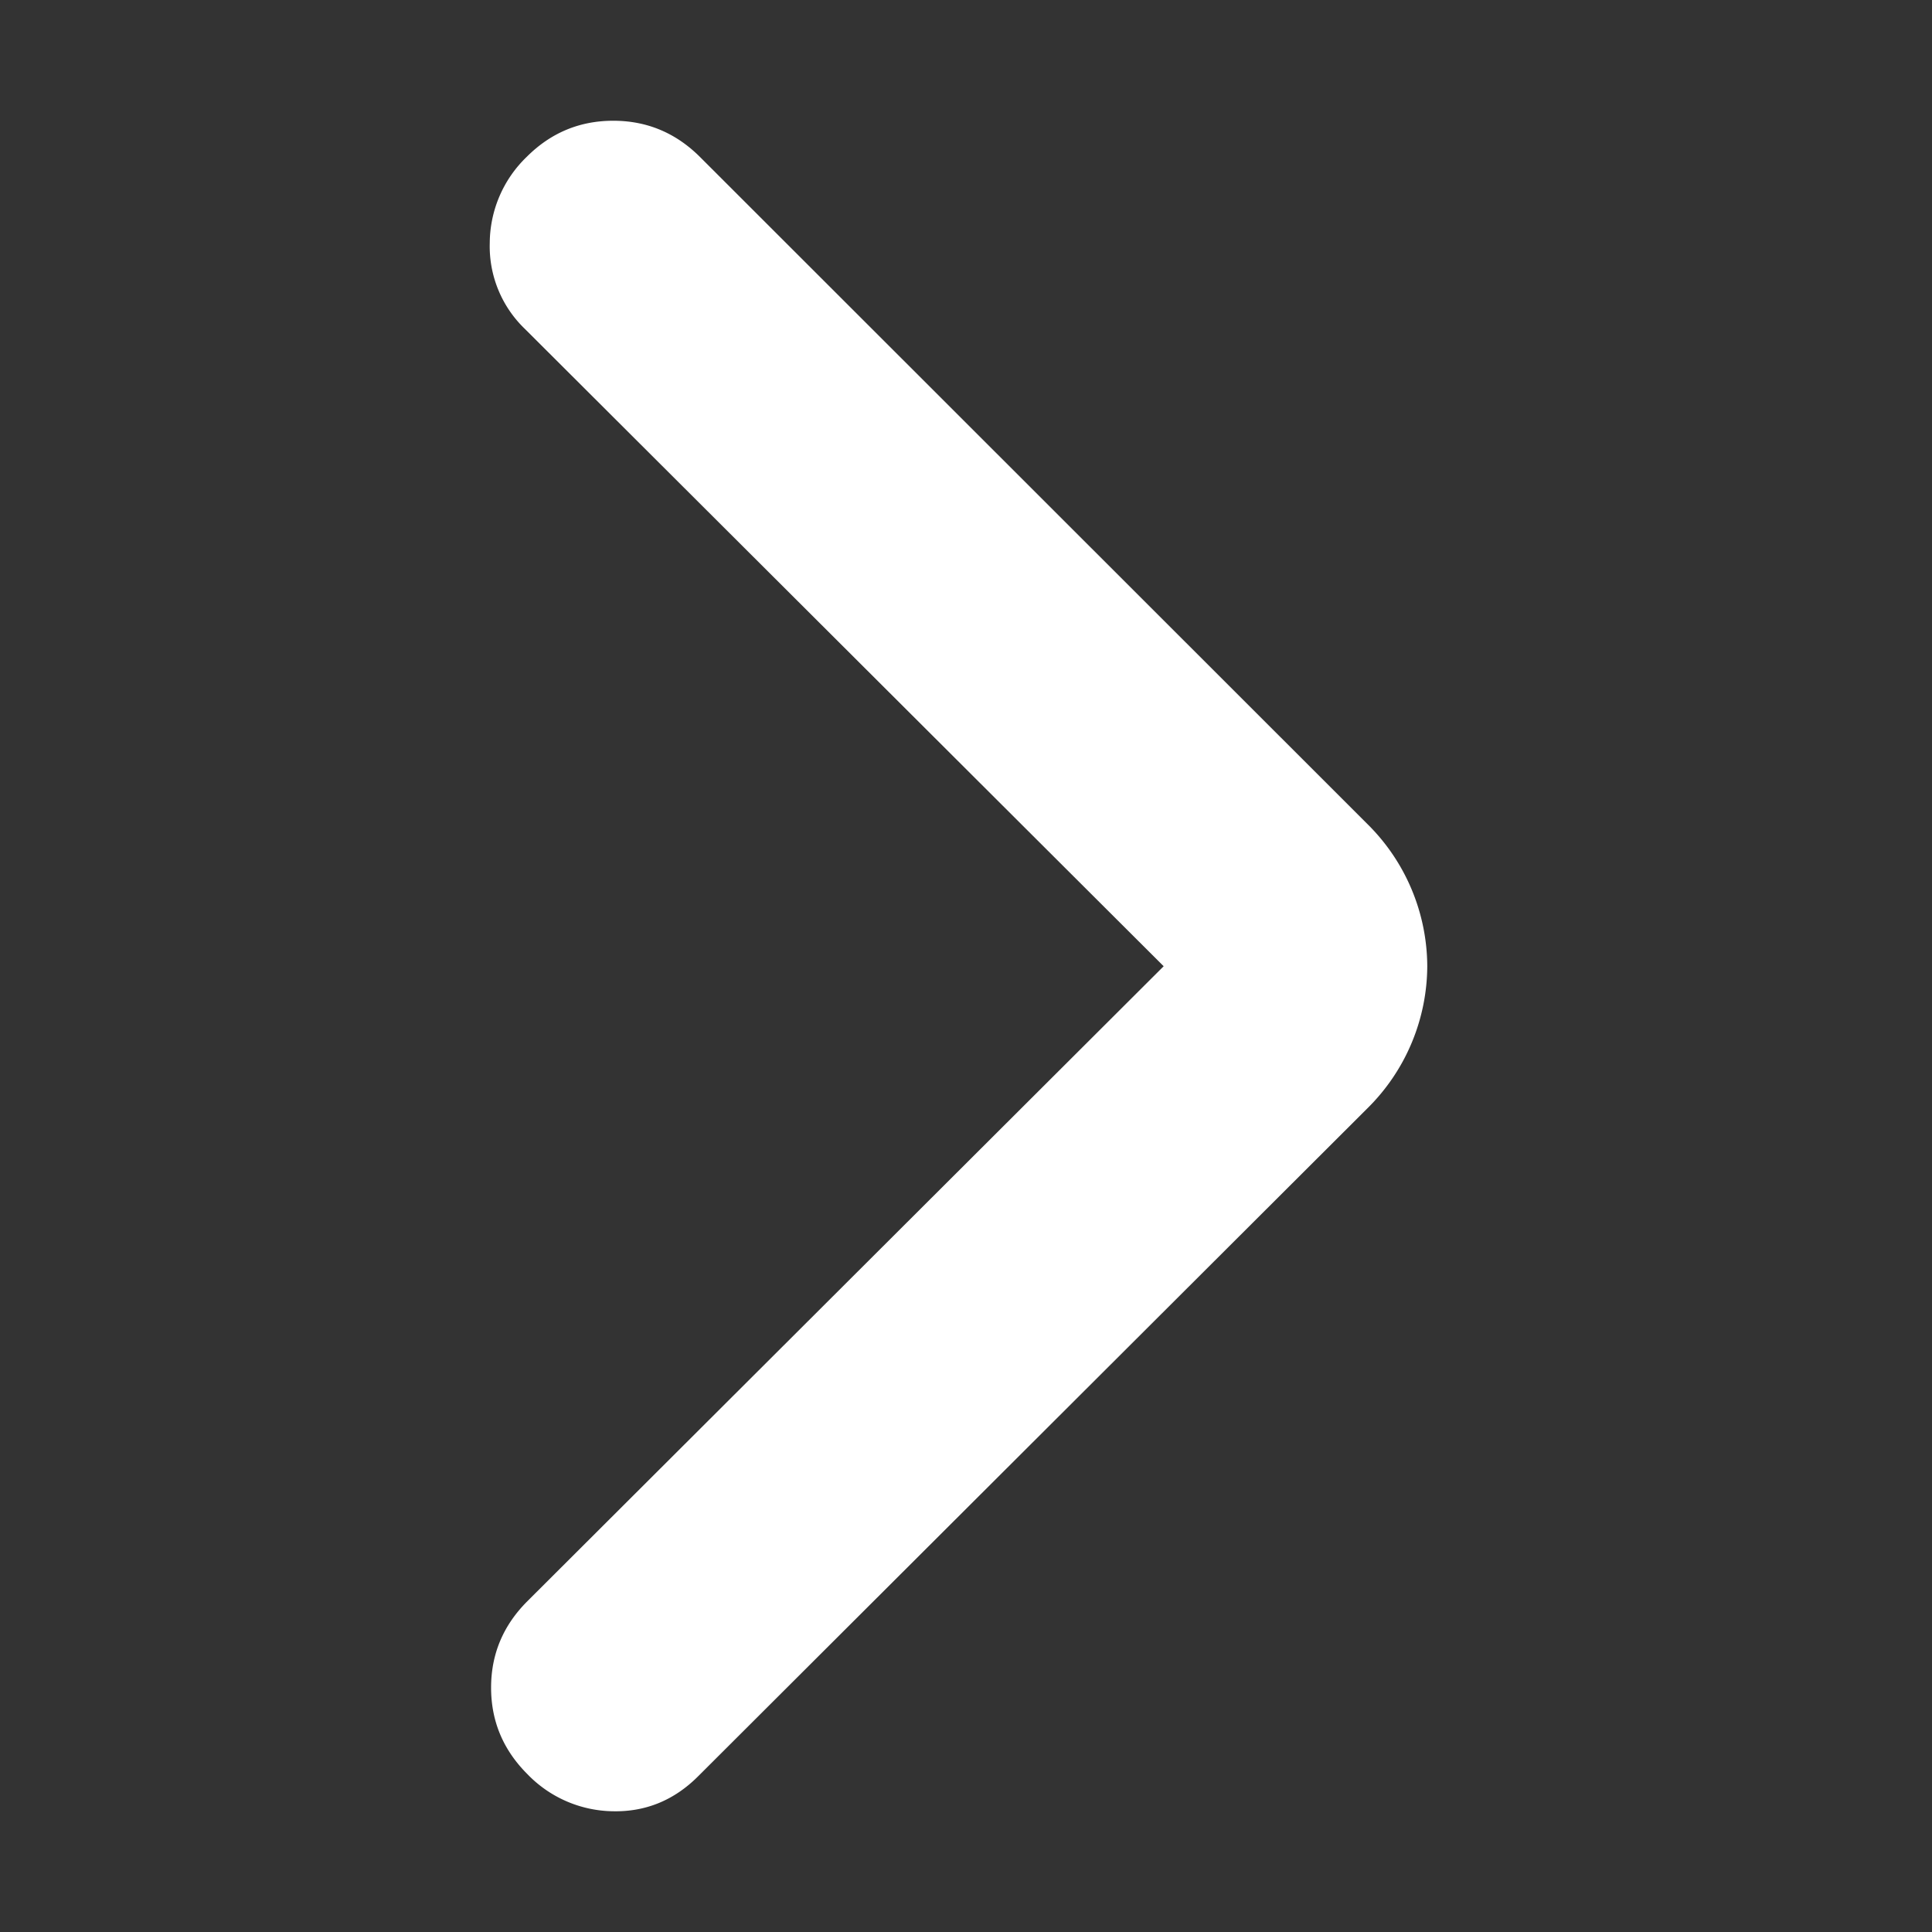 <svg xmlns="http://www.w3.org/2000/svg" width="16" height="16" fill="none"><rect width="100%" height="100%" fill="#333333" stroke="none"/><path fill="#fff" d="M9.637 8.002 4.348 2.725a.948.948 0 0 1-.292-.713.997.997 0 0 1 .306-.713c.2-.2.439-.299.717-.299.278 0 .517.1.717.299l5.53 5.527a1.664 1.664 0 0 1 .494 1.176 1.664 1.664 0 0 1-.495 1.176L5.782 14.71c-.2.2-.436.296-.708.29a1.002 1.002 0 0 1-.707-.308c-.2-.2-.3-.438-.3-.716 0-.277.1-.515.3-.715l5.27-5.259Z"/></svg>